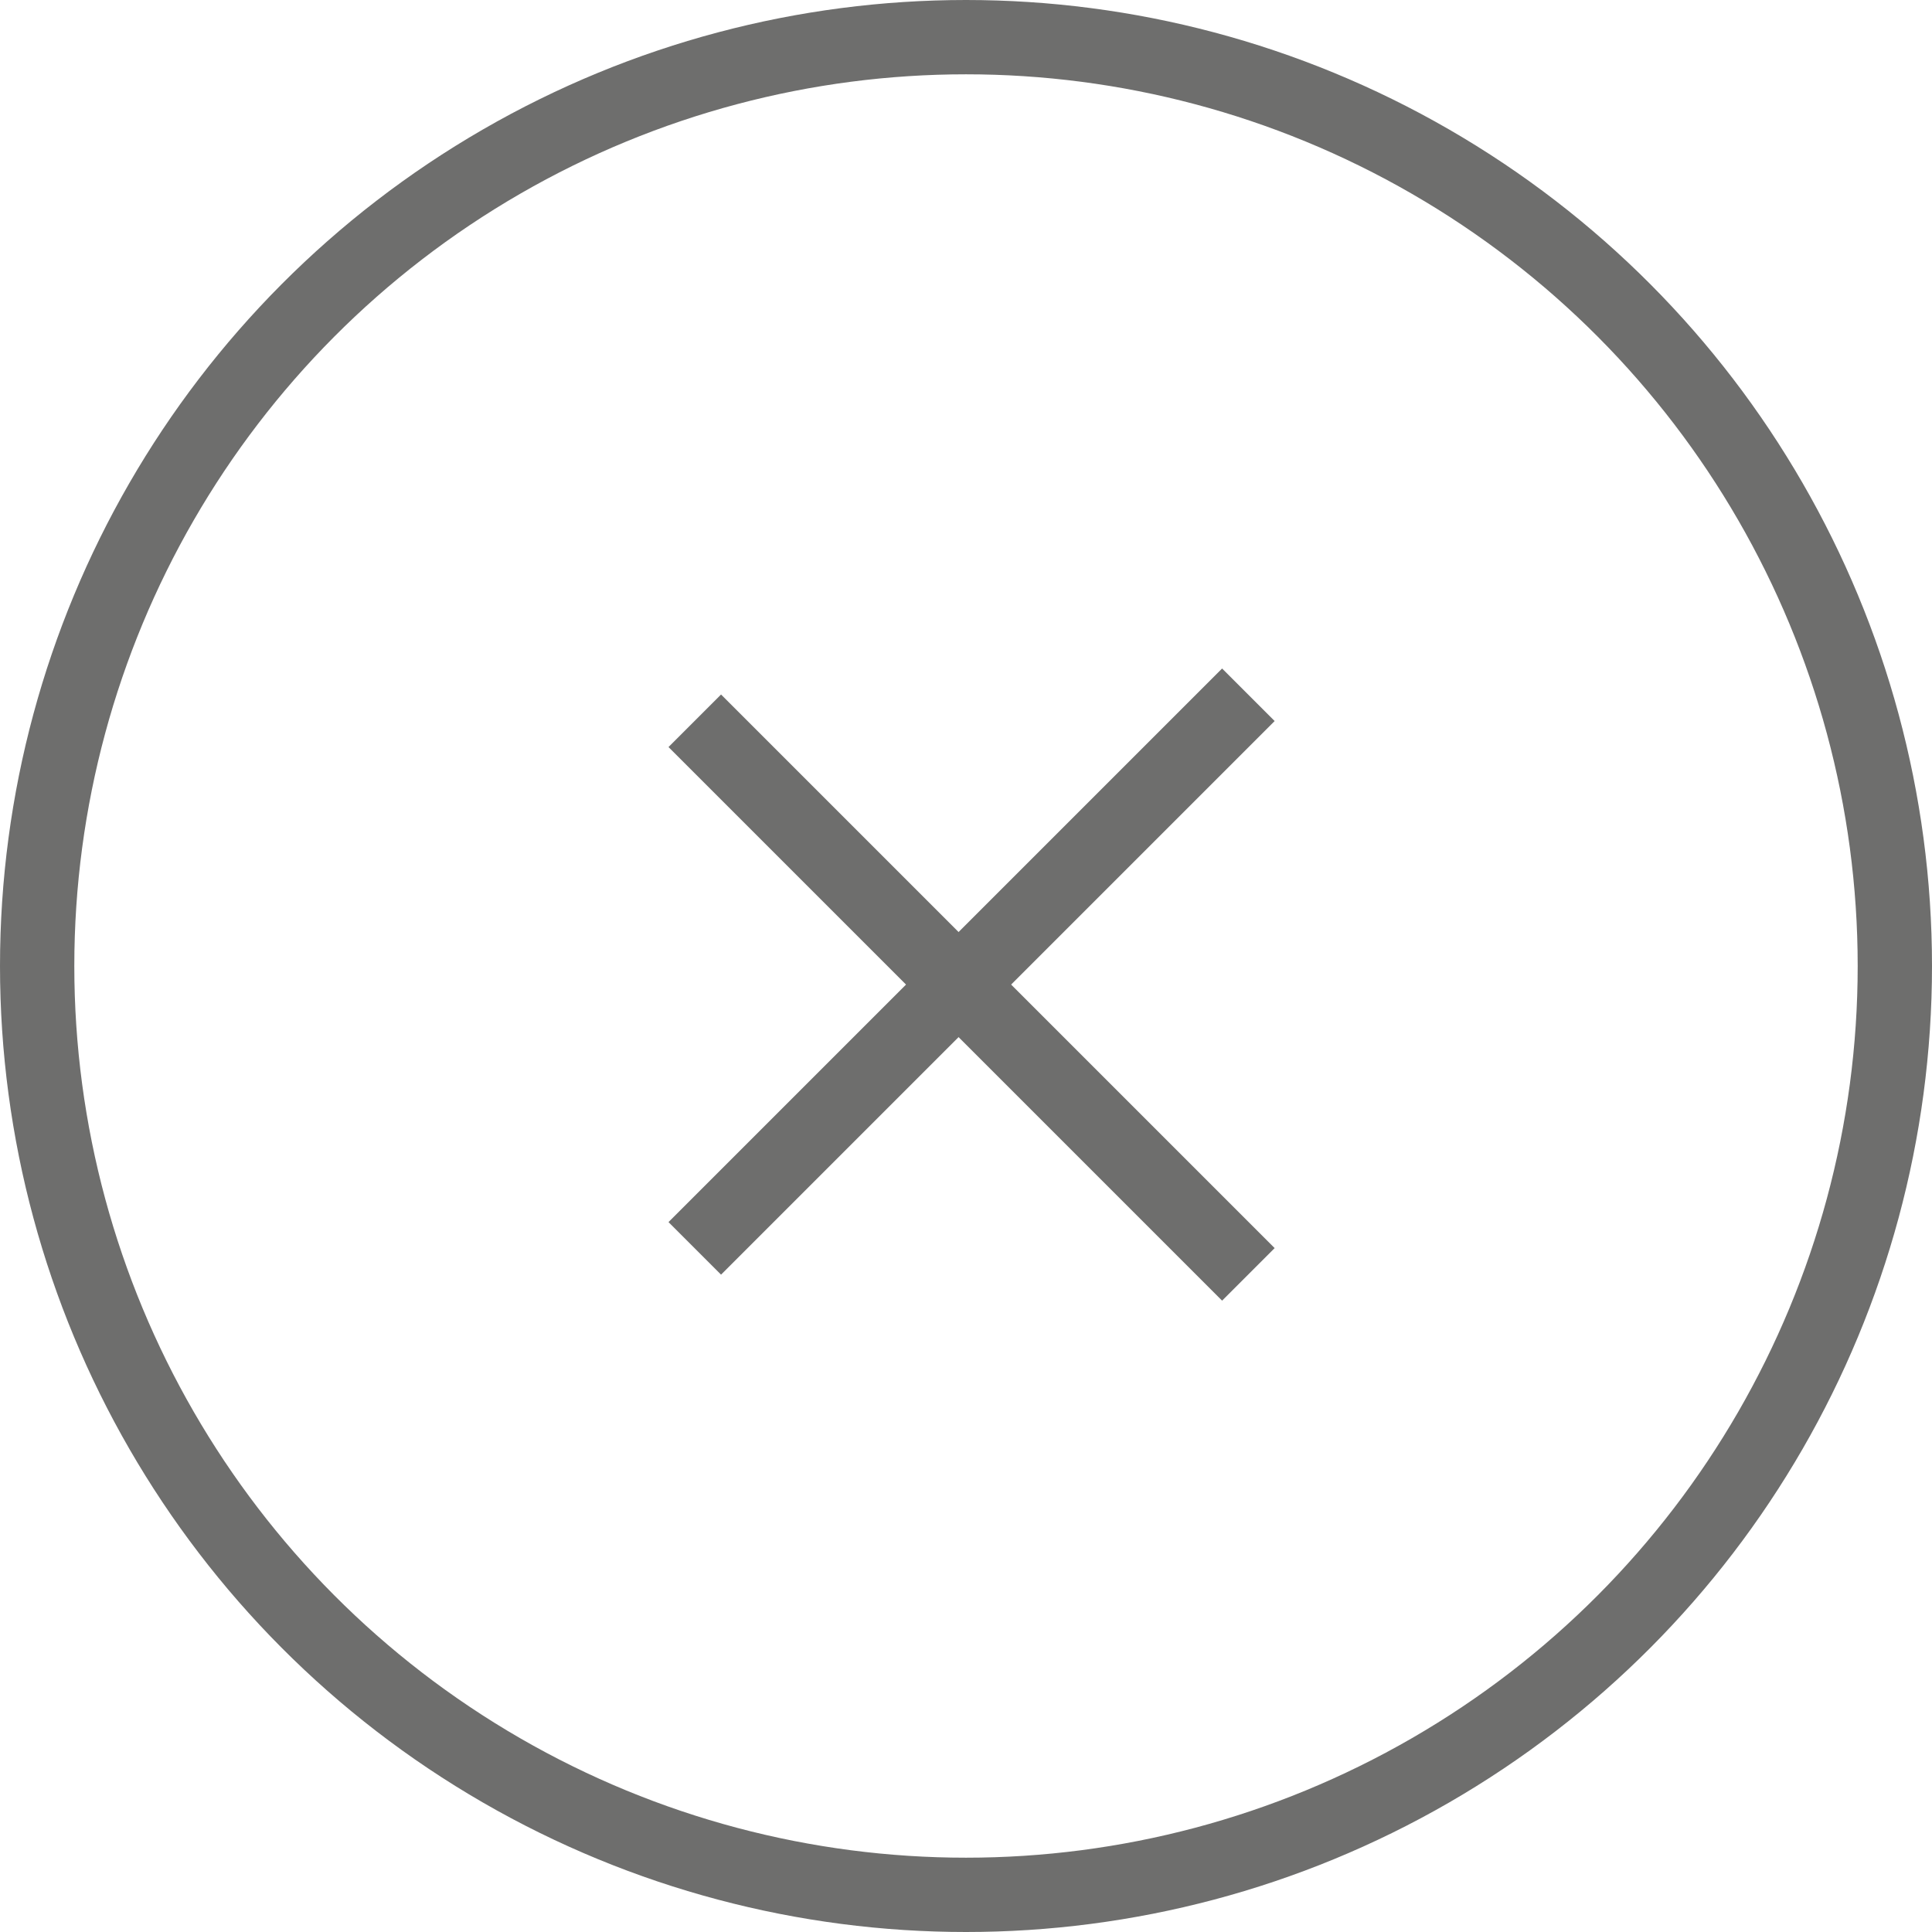 <?xml version="1.0" encoding="utf-8"?>
<!-- Generator: Adobe Illustrator 19.1.0, SVG Export Plug-In . SVG Version: 6.00 Build 0)  -->
<svg version="1.1" id="Layer_1" xmlns="http://www.w3.org/2000/svg" xmlns:xlink="http://www.w3.org/1999/xlink" x="0px" y="0px"
	 viewBox="-271 394.9 52 52" style="enable-background:new -271 394.9 52 52;" xml:space="preserve">
<style type="text/css">
	.st0{fill:none;stroke:#6E6E6D;stroke-width:2;stroke-miterlimit:10;}
</style>
<g>
	<circle class="st0" cx="-245" cy="420.9" r="25"/>
	<g>
		<line class="st0" x1="-237.4" y1="429.2" x2="-252.3" y2="414.3"/>
		<line class="st0" x1="-237.4" y1="413.6" x2="-252.3" y2="428.5"/>
	</g>
</g>
</svg>
